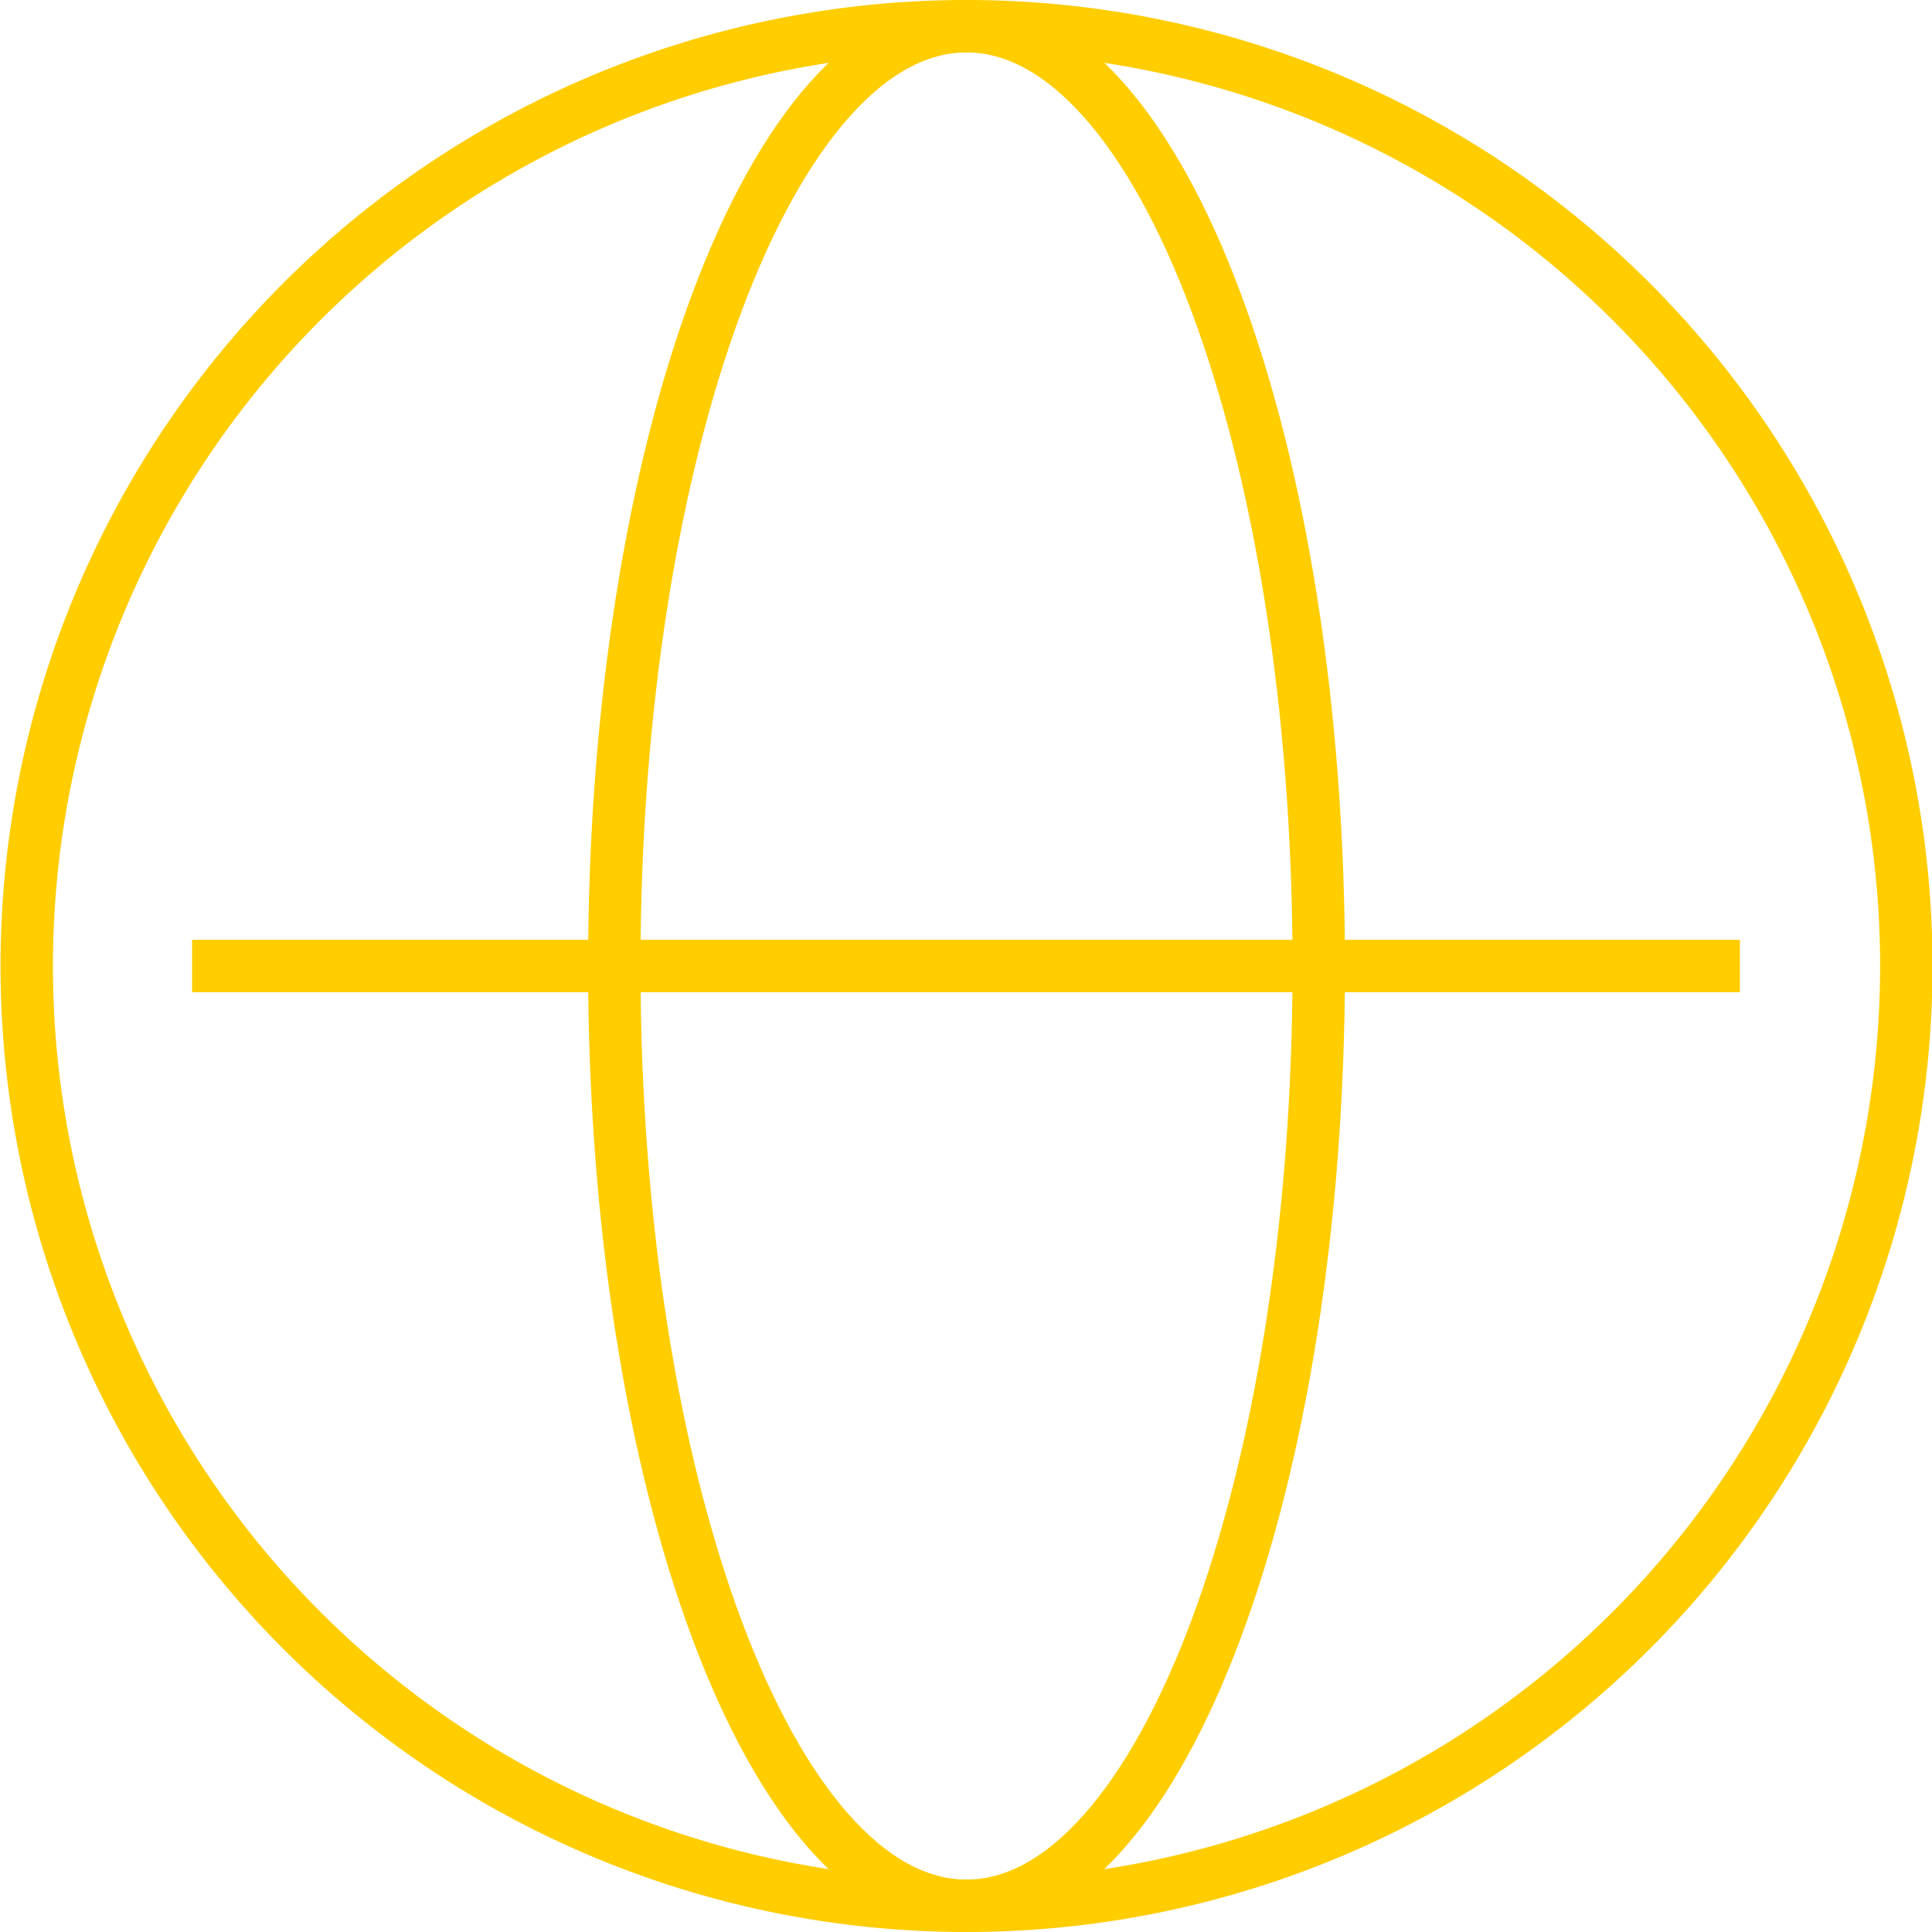 <svg id="Layer_1" data-name="Layer 1" xmlns="http://www.w3.org/2000/svg" viewBox="0 0 73.72 73.72">
  <path d="M208,292.26a35.86,35.86,0,1,0-35.86-35.86A35.86,35.86,0,0,0,208,292.26Z" transform="translate(-171.12 -219.54)" style="fill: none;stroke: #ffcd00;stroke-miterlimit: 10;stroke-width: 2px"/>
  <path d="M208,292.26c7.42,0,13.44-16.05,13.44-35.86s-6-35.86-13.44-35.86-13.44,16.06-13.44,35.86S200.56,292.26,208,292.26Z" transform="translate(-171.12 -219.54)" style="fill: none;stroke: #ffcd00;stroke-miterlimit: 10;stroke-width: 2px"/>
  <path d="M178.45,256.4h59.06" transform="translate(-171.12 -219.54)" style="fill: none;stroke: #ffcd00;stroke-miterlimit: 10;stroke-width: 2px"/>
</svg>
